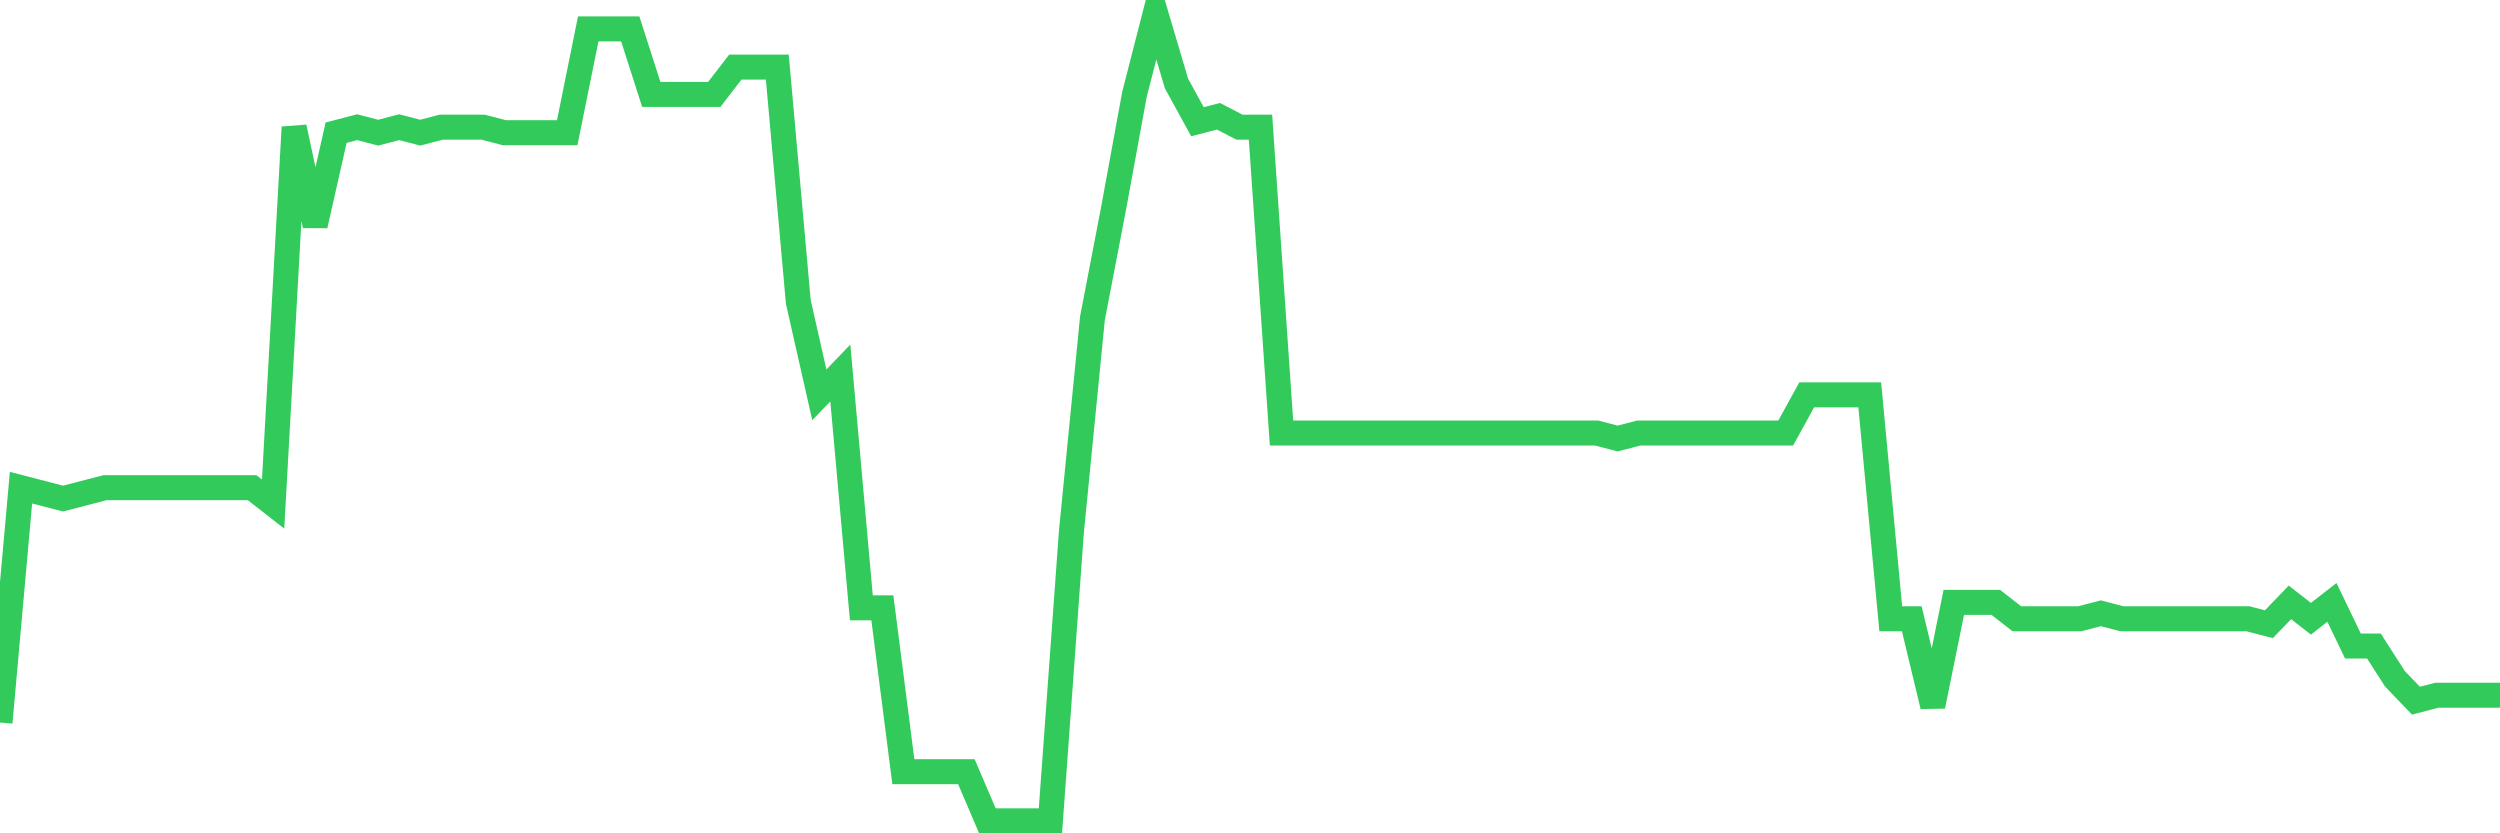 <svg
  xmlns="http://www.w3.org/2000/svg"
  xmlns:xlink="http://www.w3.org/1999/xlink"
  width="120"
  height="40"
  viewBox="0 0 120 40"
  preserveAspectRatio="none"
>
  <polyline
    points="0,34.681 1.008,23.408 2.017,23.67 3.025,23.932 4.034,23.67 5.042,23.408 6.05,23.408 7.059,23.408 8.067,23.408 9.076,23.408 10.084,23.408 11.092,23.408 12.101,23.408 13.109,24.195 14.118,6.105 15.126,10.824 16.134,6.368 17.143,6.105 18.151,6.368 19.16,6.105 20.168,6.368 21.176,6.105 22.185,6.105 23.193,6.105 24.202,6.368 25.21,6.368 26.218,6.368 27.227,6.368 28.235,1.386 29.244,1.386 30.252,1.386 31.261,4.532 32.269,4.532 33.277,4.532 34.286,4.532 35.294,3.222 36.303,3.222 37.311,3.222 38.319,14.495 39.328,18.951 40.336,17.903 41.345,29.176 42.353,29.176 43.361,37.041 44.37,37.041 45.378,37.041 46.387,37.041 47.395,39.4 48.403,39.4 49.412,39.4 50.42,39.4 51.429,25.505 52.437,15.281 53.445,10.038 54.454,4.532 55.462,0.6 56.471,4.008 57.479,5.843 58.487,5.581 59.496,6.105 60.504,6.105 61.513,20.786 62.521,20.786 63.529,20.786 64.538,20.786 65.546,20.786 66.555,20.786 67.563,20.786 68.571,20.786 69.58,20.786 70.588,20.786 71.597,20.786 72.605,20.786 73.613,20.786 74.622,20.786 75.63,20.786 76.639,20.786 77.647,21.049 78.655,20.786 79.664,20.786 80.672,20.786 81.681,20.786 82.689,20.786 83.697,20.786 84.706,20.786 85.714,20.786 86.723,18.951 87.731,18.951 88.739,18.951 89.748,18.951 90.756,29.7 91.765,29.7 92.773,33.895 93.782,28.914 94.79,28.914 95.798,28.914 96.807,29.7 97.815,29.7 98.824,29.7 99.832,29.7 100.84,29.438 101.849,29.7 102.857,29.7 103.866,29.7 104.874,29.7 105.882,29.7 106.891,29.7 107.899,29.7 108.908,29.962 109.916,28.914 110.924,29.7 111.933,28.914 112.941,31.011 113.95,31.011 114.958,32.584 115.966,33.632 116.975,33.37 117.983,33.37 118.992,33.37 120,33.37"
    fill="none"
    stroke="#32ca5b"
    stroke-width="1.2"
  >
  </polyline>
</svg>